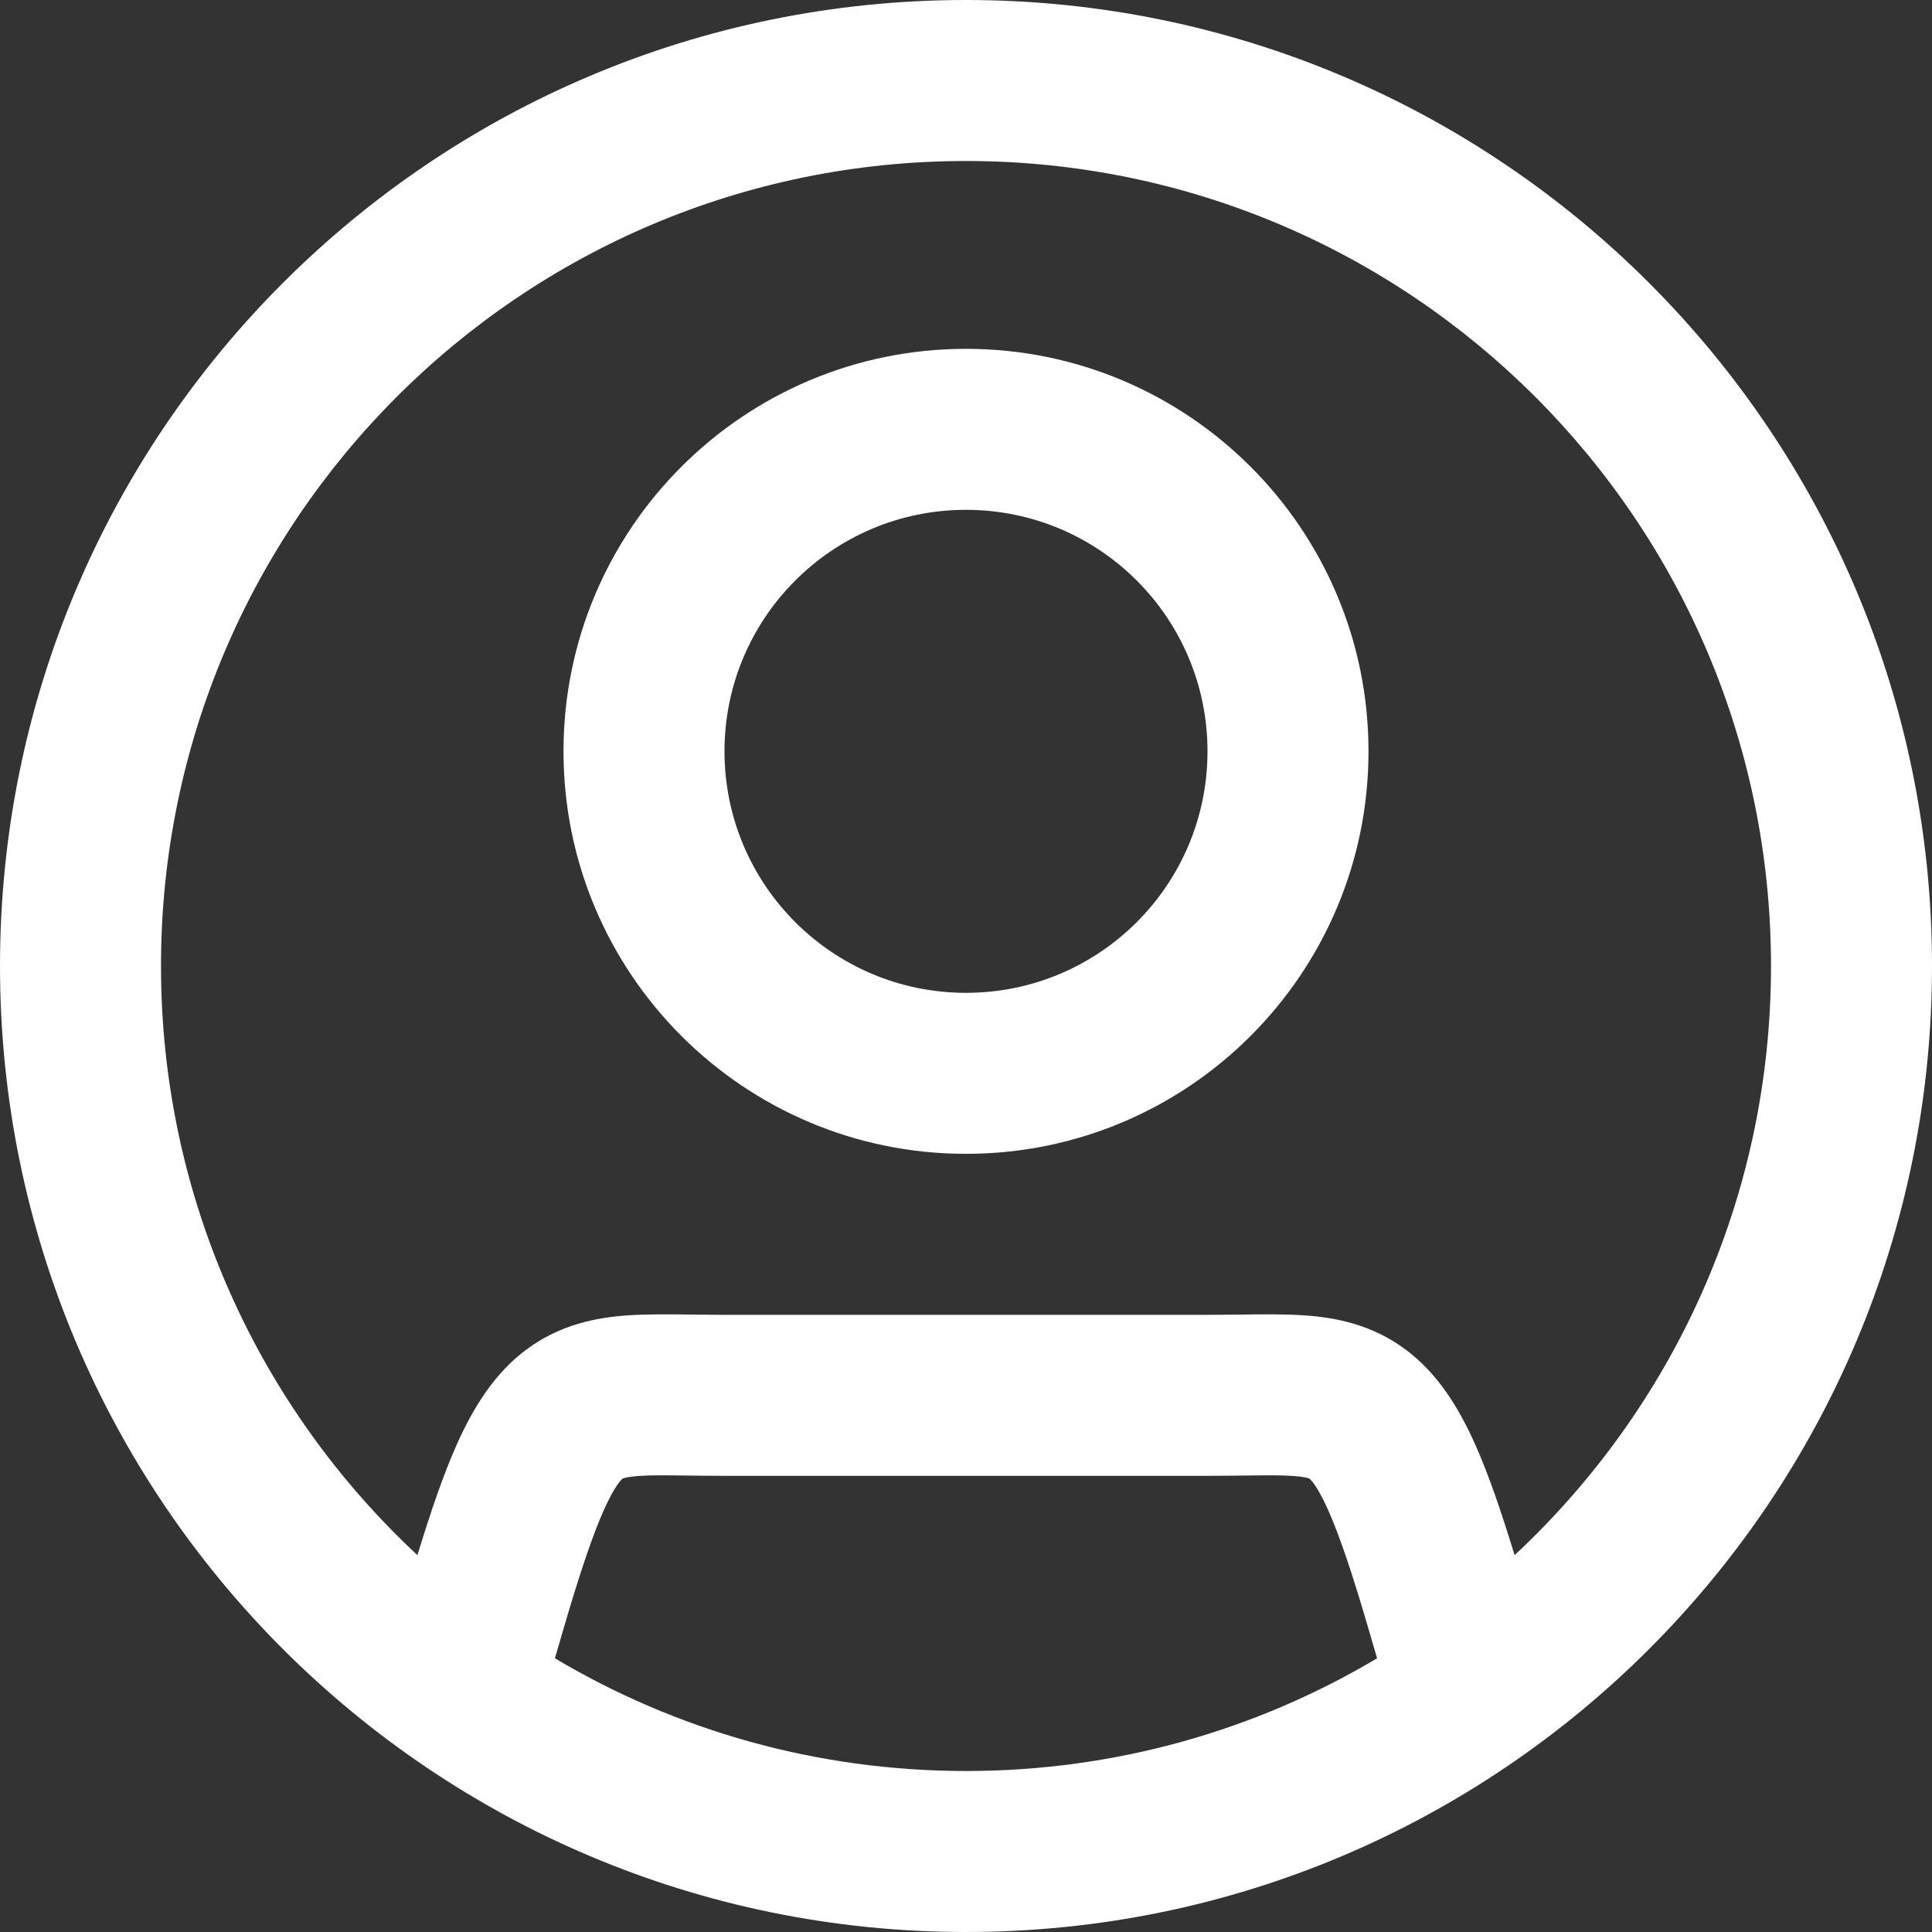 <svg width="18" height="18" viewBox="0 0 18 18" fill="none" xmlns="http://www.w3.org/2000/svg">
<rect x="0" y="0" width="18" height="18" fill="#333333" stroke="none"/>
<path fill-rule="evenodd" clip-rule="evenodd" d="M9 16.5C10.399 16.5 11.709 16.117 12.83 15.45L12.76 15.21C12.601 14.663 12.48 14.306 12.373 14.066C12.265 13.825 12.202 13.778 12.2 13.777L12.199 13.776C12.198 13.776 12.195 13.774 12.186 13.771C12.166 13.765 12.125 13.757 12.047 13.751C11.927 13.743 11.804 13.745 11.629 13.747C11.527 13.748 11.407 13.75 11.26 13.75L6.74 13.75C6.593 13.75 6.473 13.748 6.371 13.747C6.196 13.745 6.073 13.743 5.953 13.751C5.875 13.757 5.834 13.765 5.814 13.771C5.805 13.774 5.802 13.776 5.801 13.776L5.8 13.777C5.798 13.778 5.735 13.825 5.627 14.066C5.52 14.306 5.399 14.663 5.24 15.21L5.17 15.45C6.291 16.117 7.601 16.5 9 16.5ZM13.742 13.453C13.866 13.73 13.984 14.073 14.111 14.489C15.581 13.12 16.5 11.167 16.5 9C16.5 4.858 13.142 1.5 9 1.5C4.858 1.5 1.5 4.858 1.5 9C1.5 11.167 2.419 13.12 3.889 14.489C4.016 14.073 4.134 13.73 4.258 13.453C4.411 13.113 4.604 12.797 4.905 12.573C5.219 12.339 5.558 12.275 5.848 12.255C6.03 12.242 6.255 12.245 6.474 12.248L6.474 12.248C6.565 12.249 6.655 12.25 6.74 12.25L11.26 12.25C11.345 12.25 11.435 12.249 11.526 12.248L11.526 12.248C11.745 12.245 11.97 12.242 12.152 12.255C12.443 12.275 12.781 12.339 13.095 12.573C13.396 12.797 13.589 13.113 13.742 13.453ZM18 9C18 13.971 13.971 18 9 18C4.029 18 0 13.971 0 9C0 4.029 4.029 0 9 0C13.971 0 18 4.029 18 9ZM6.75 7C6.75 5.757 7.757 4.75 9 4.75C10.243 4.75 11.25 5.757 11.25 7C11.25 8.243 10.243 9.25 9 9.25C7.757 9.25 6.75 8.243 6.75 7ZM9 3.25C6.929 3.25 5.25 4.929 5.25 7C5.25 9.071 6.929 10.75 9 10.75C11.071 10.75 12.75 9.071 12.75 7C12.75 4.929 11.071 3.25 9 3.25Z" fill="white"/>
</svg>
